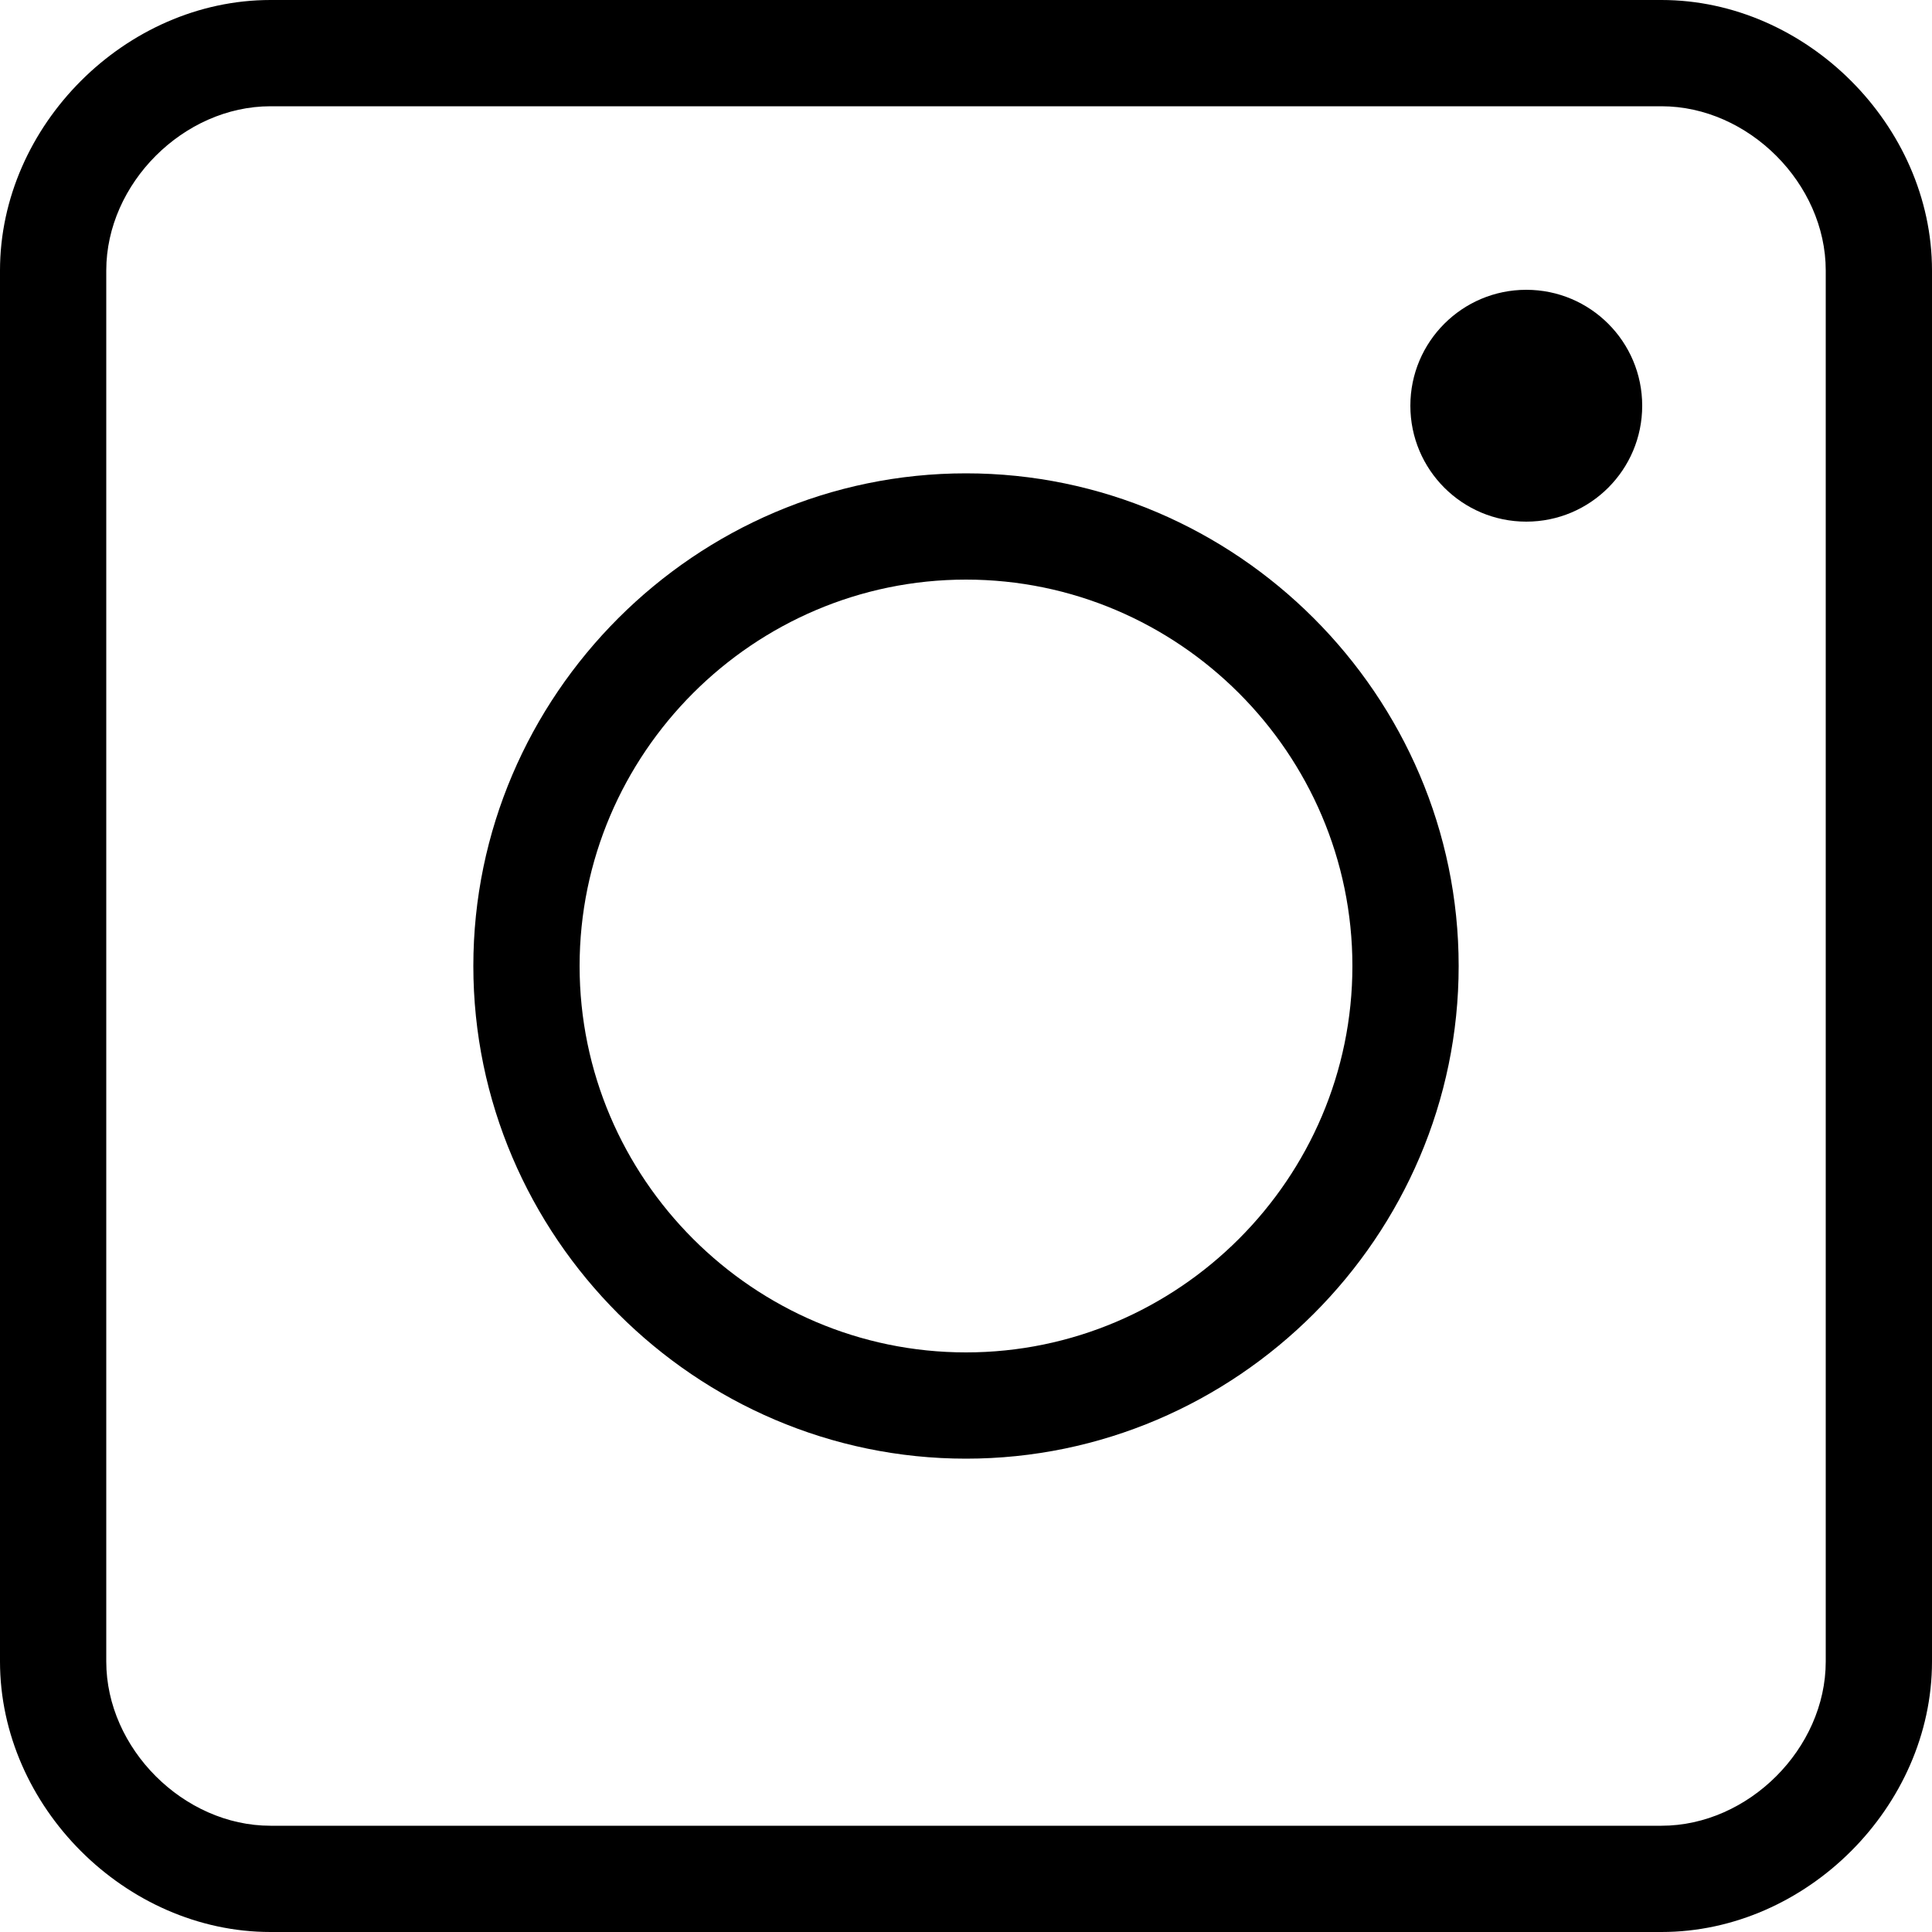 <?xml version="1.0" encoding="UTF-8"?>
<svg xmlns="http://www.w3.org/2000/svg" xmlns:xlink="http://www.w3.org/1999/xlink" version="1.1" id="Layer_1" x="0px" y="0px" width="20px" height="20px" viewBox="0 0 20 20" style="enable-background:new 0 0 20 20;" xml:space="preserve"> <g id="Instagram"> <g> <path d="M17.2,20H2.8C1.3,20,0,18.7,0,17.2V2.8C0,1.3,1.3,0,2.8,0h14.4C18.7,0,20,1.3,20,2.8v14.4C20,18.7,18.7,20,17.2,20z M2.8,1.1c-0.9,0-1.7,0.8-1.7,1.7v14.4c0,0.9,0.8,1.7,1.7,1.7h14.4c0.9,0,1.7-0.8,1.7-1.7V2.8c0-0.9-0.8-1.7-1.7-1.7H2.8z"></path> <path d="M10,15.1c-2.8,0-5.1-2.3-5.1-5.1c0-2.8,2.3-5.1,5.1-5.1c2.8,0,5.1,2.3,5.1,5.1C15.1,12.8,12.8,15.1,10,15.1z M10,6 c-2.2,0-4,1.8-4,4c0,2.2,1.8,4,4,4c2.2,0,4-1.8,4-4C14,7.8,12.2,6,10,6L10,6z"></path> <circle cx="15.8" cy="4.2" r="1.2"></circle> </g> </g> </svg>

